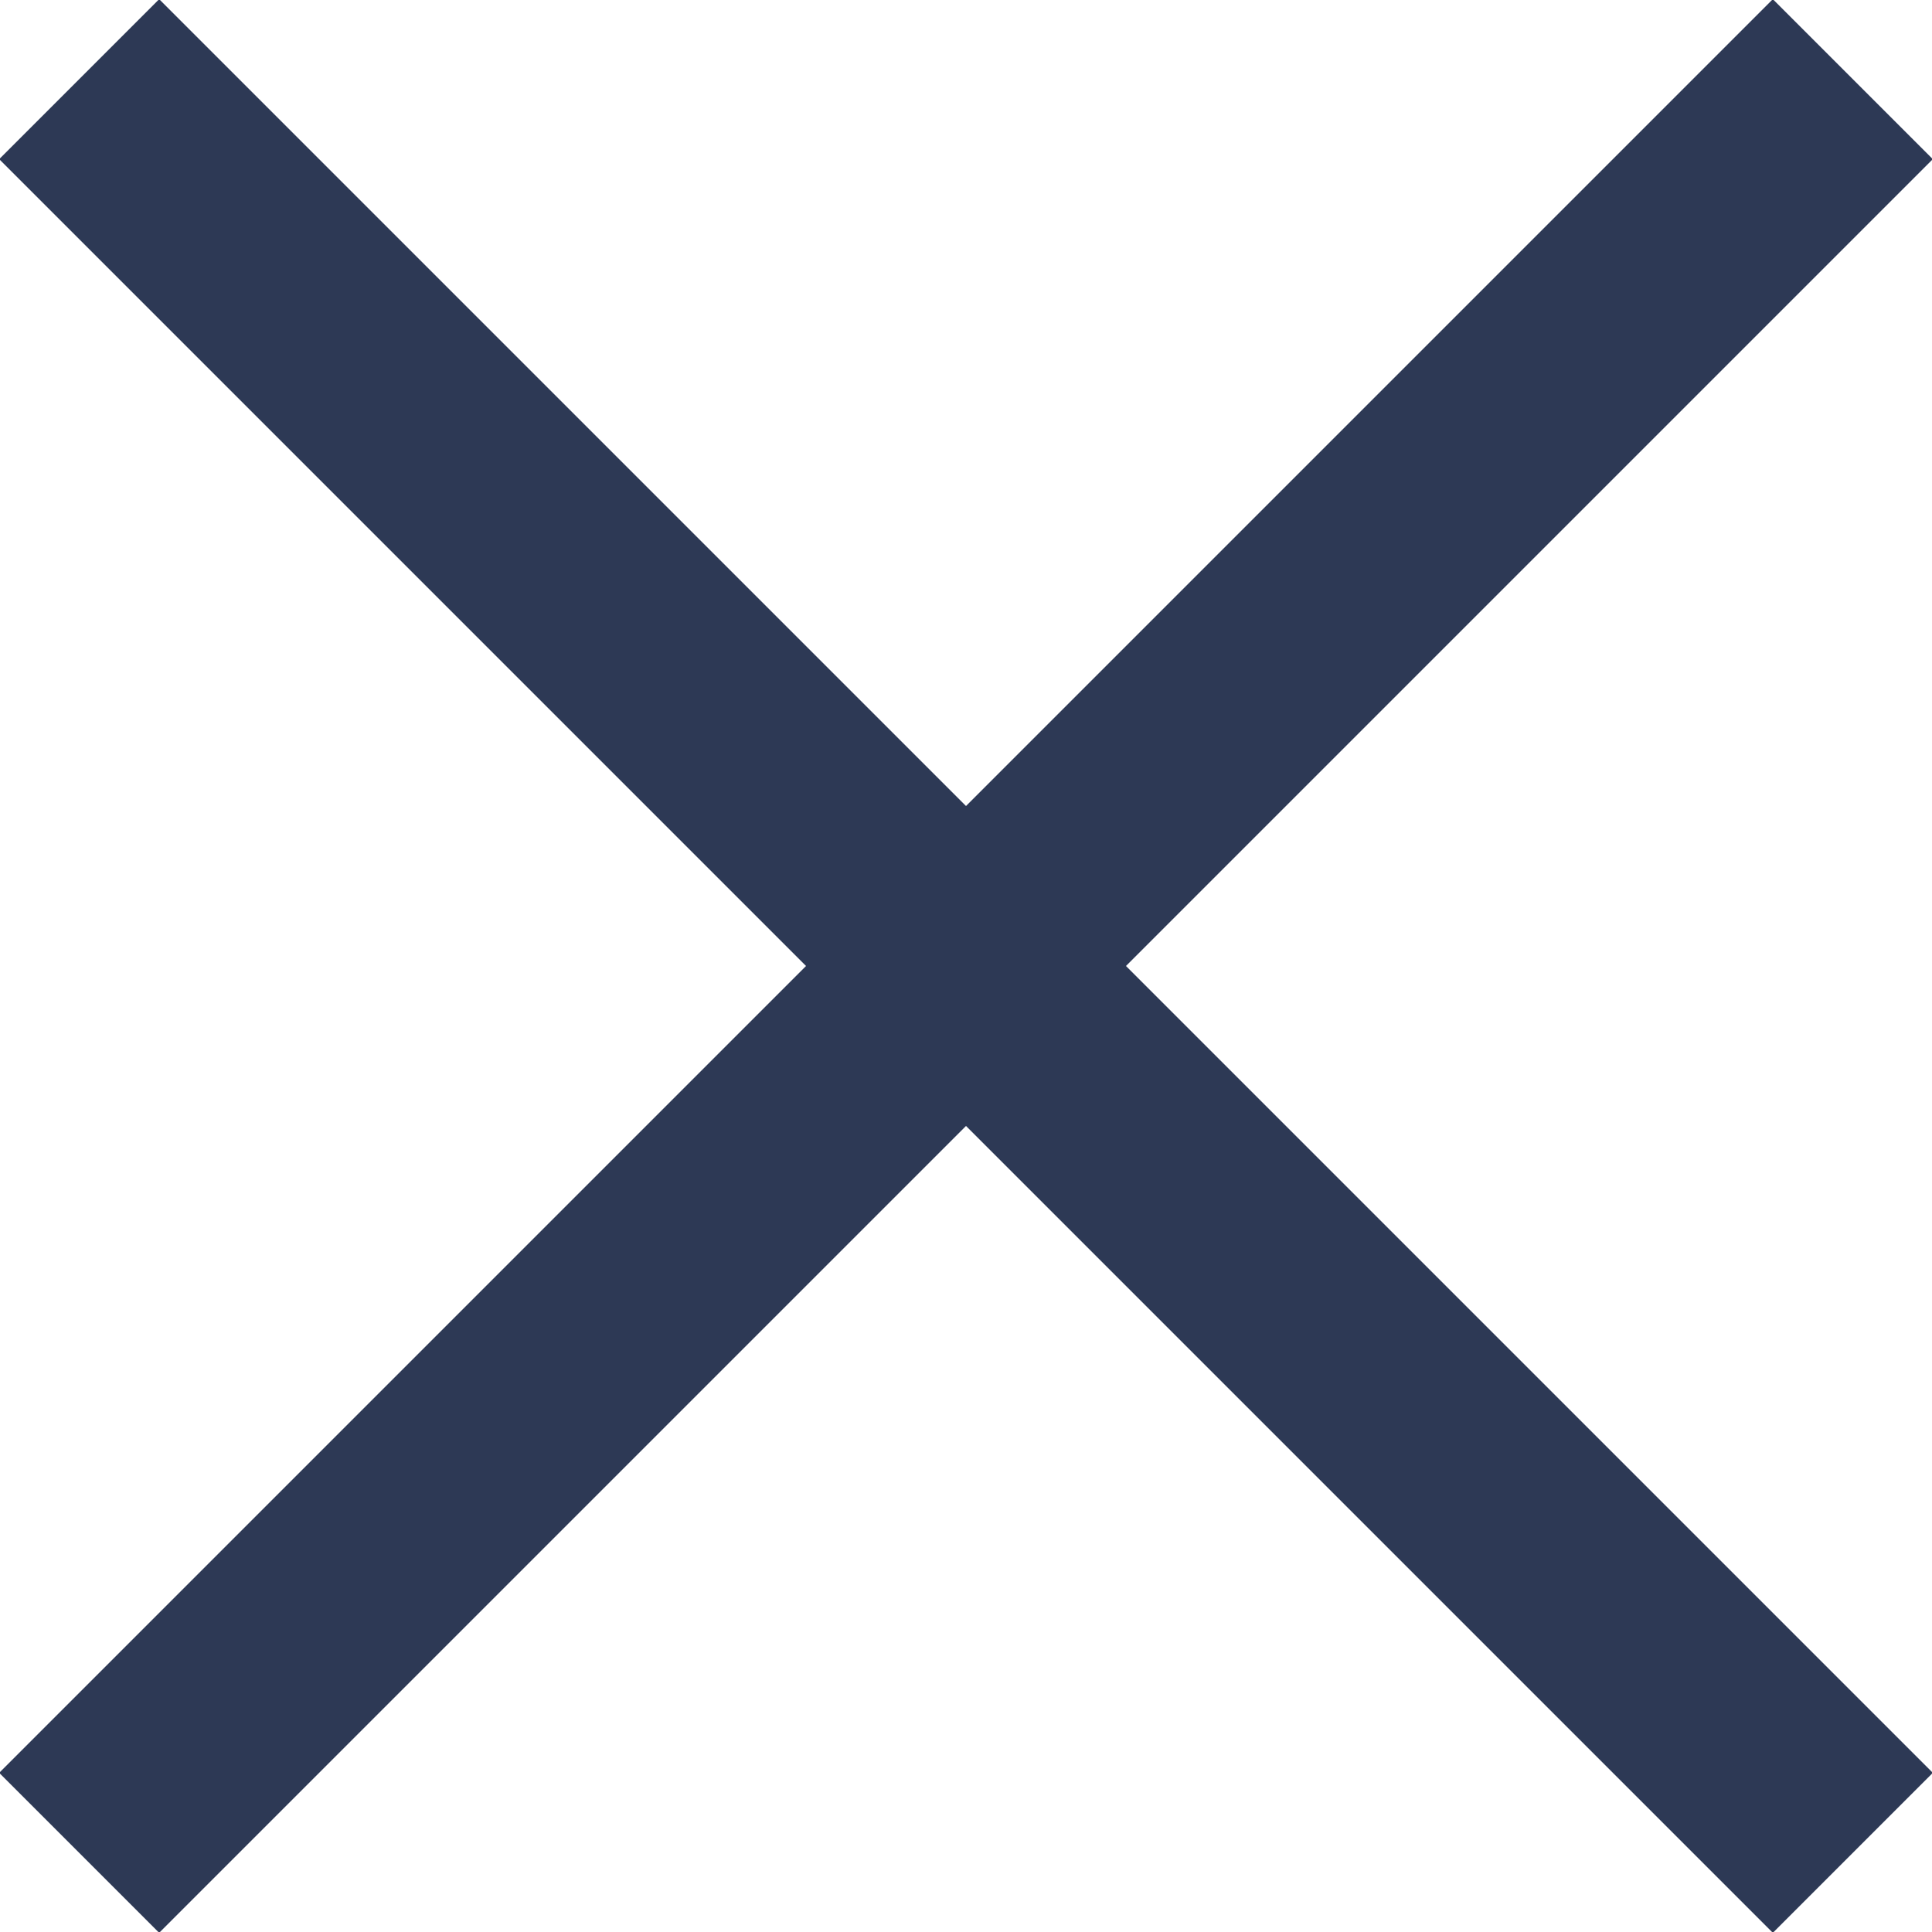 <svg xmlns="http://www.w3.org/2000/svg" viewBox="0 0 8.54 8.54"><defs><style>.cls-1{fill:none;stroke:#2D3955;stroke-miterlimit:10;}</style></defs><title>close</title><g id="Calque_2" data-name="Calque 2"><g id="Calque_2-2" data-name="Calque 2"><g id="_Groupe_" data-name="&lt;Groupe&gt;"><g id="_Groupe_2" data-name="&lt;Groupe&gt;"><line id="_Tracé_" data-name="&lt;Tracé&gt;" class="cls-1" x1="8.19" y1="0.35" x2="0.35" y2="8.19"/><line id="_Tracé_2" data-name="&lt;Tracé&gt;" class="cls-1" x1="0.35" y1="0.35" x2="8.19" y2="8.19"/></g></g></g></g></svg>